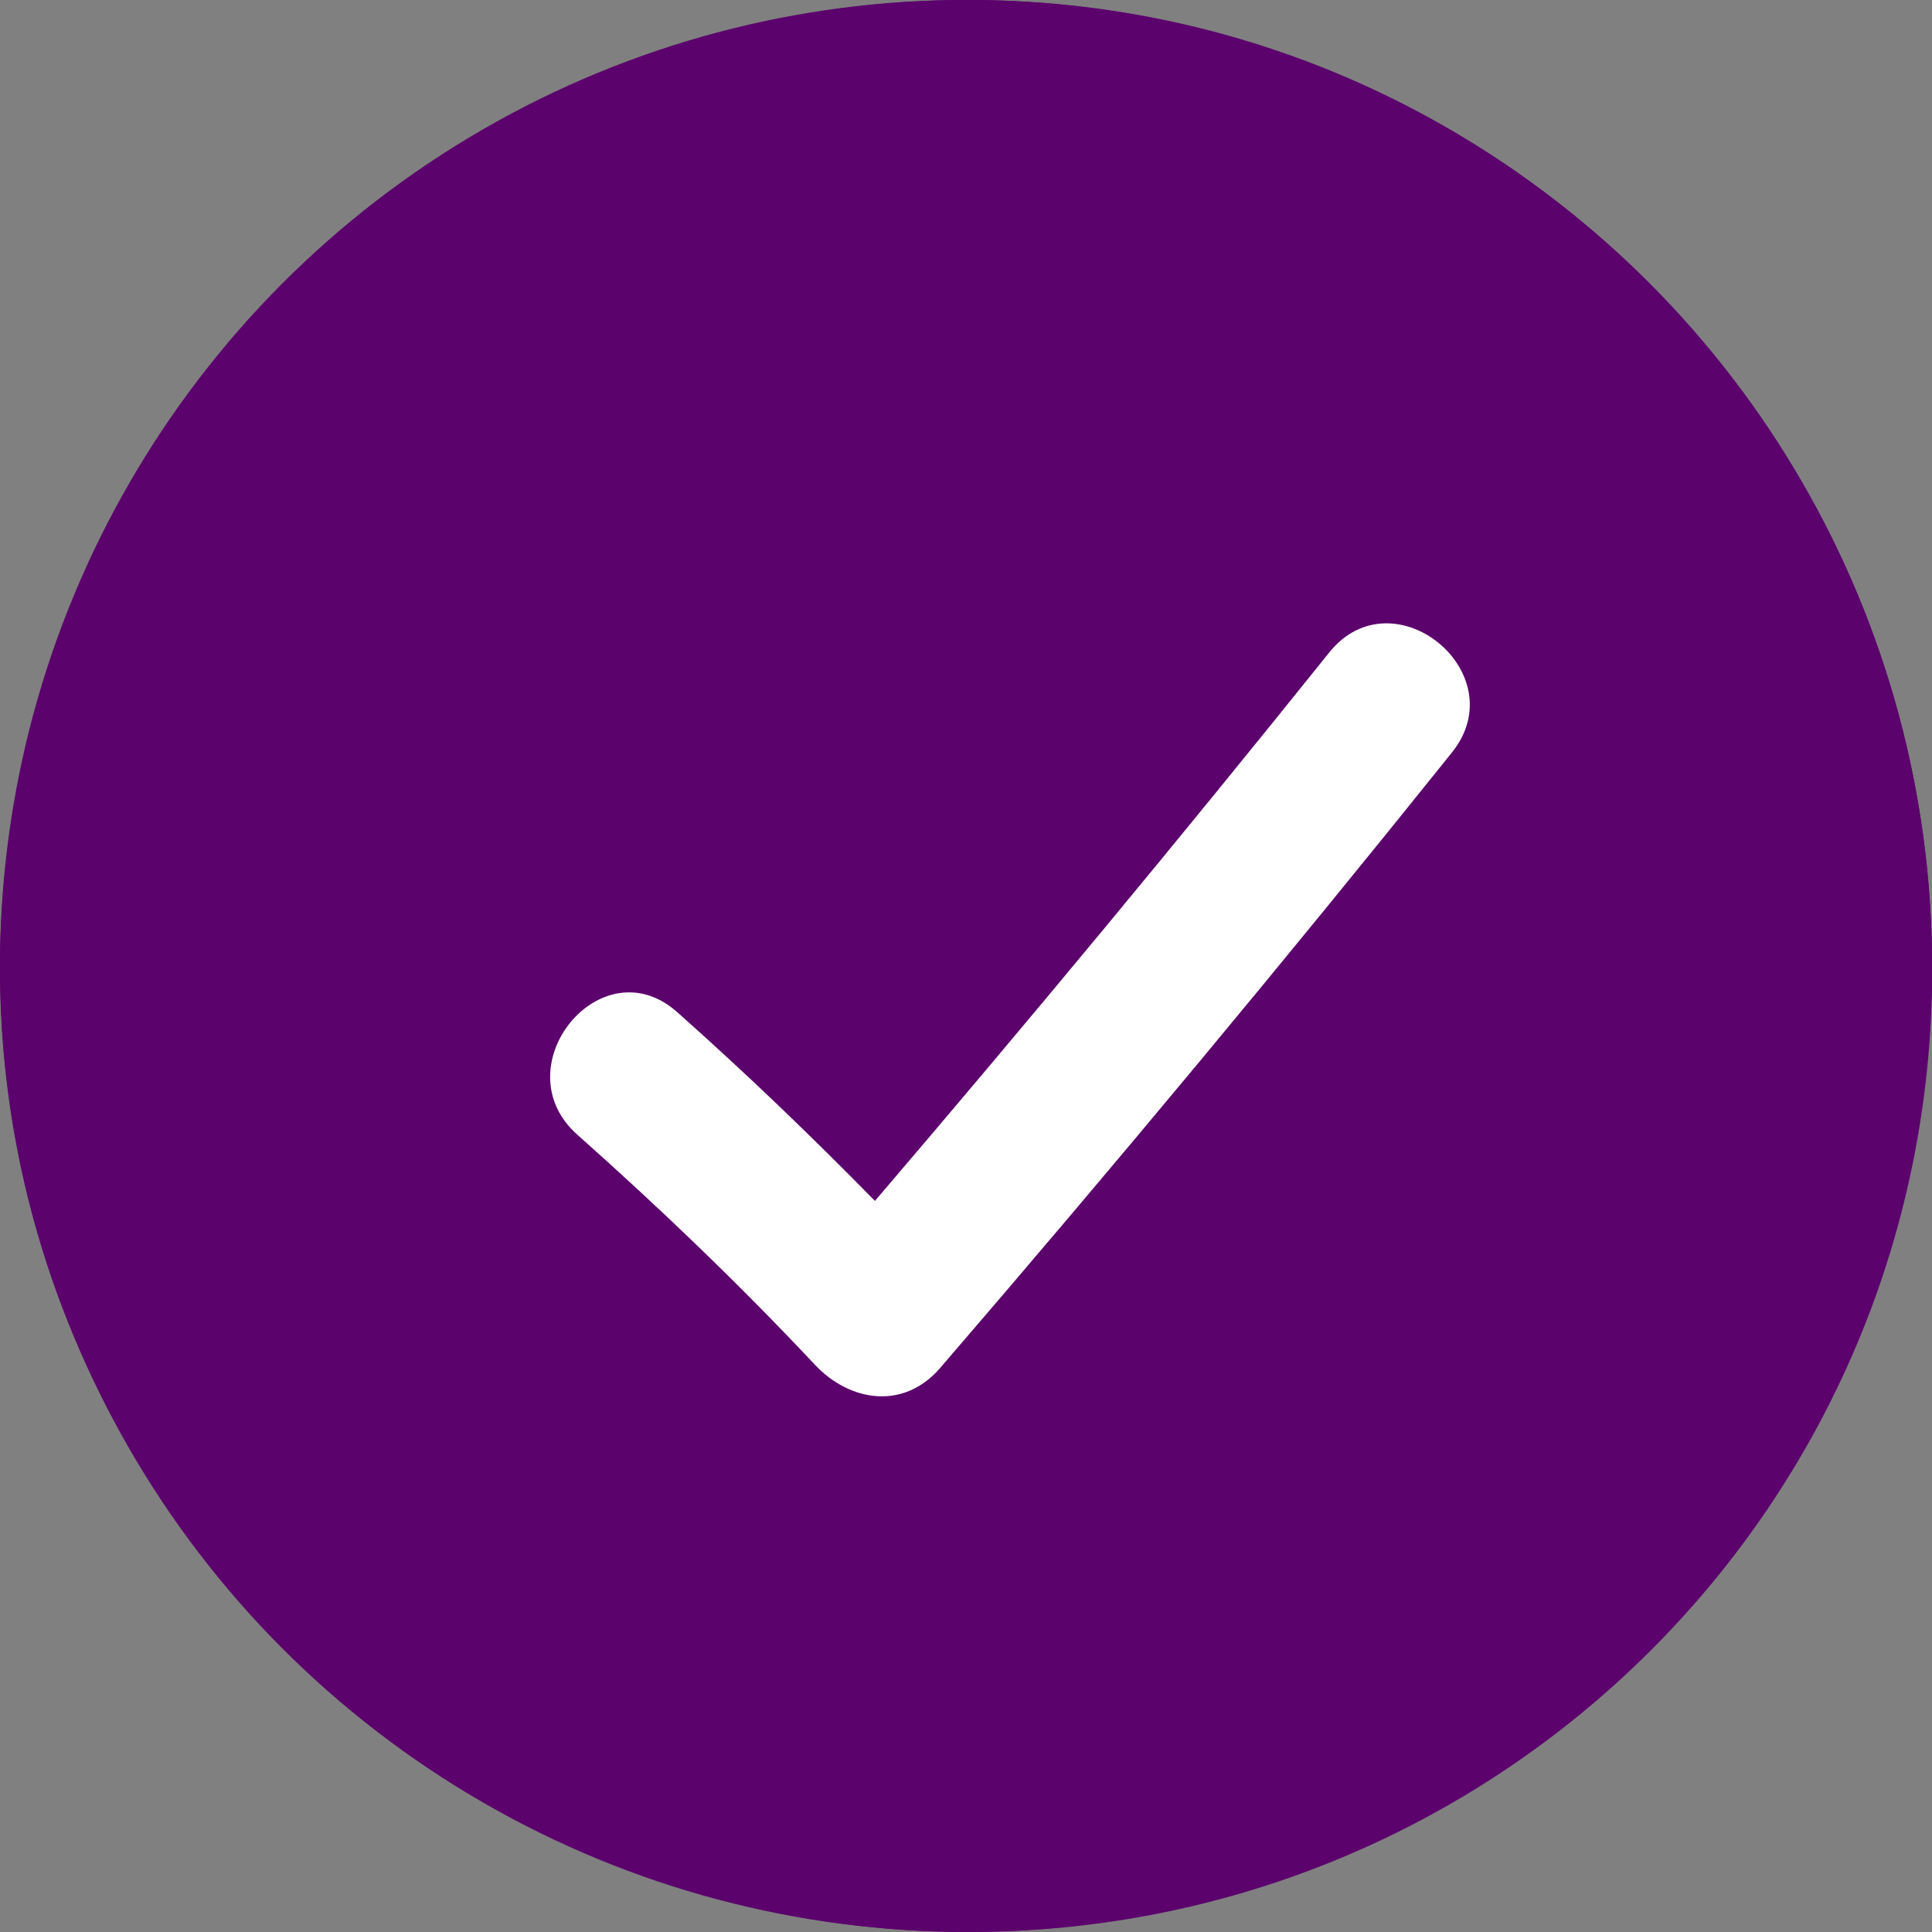 <svg width="22" height="22" viewBox="0 0 22 22" fill="none" xmlns="http://www.w3.org/2000/svg">
<rect x="0" y="0" width="22" height="22" fill="#808080" stroke="none"/>
<g clip-path="url(#clip0_2_3035)">
<path fill-rule="evenodd" clip-rule="evenodd" d="M11.036 0C17.073 0 22.002 4.927 22.002 11.035C22.002 17.142 17.075 22 11.036 22C4.997 22 0 17.073 0 11.035C0 4.996 4.927 0 11.036 0Z" fill="#5B026C"/>
<circle cx="11" cy="10.999" r="11" fill="#5B026C"/>
<path d="M15.136 7.43C13.445 9.539 11.719 11.621 9.963 13.675C9.237 12.934 8.488 12.215 7.711 11.525C6.842 10.754 5.708 12.154 6.575 12.922C7.514 13.756 8.42 14.625 9.28 15.541C9.679 15.965 10.291 16.058 10.705 15.578C12.689 13.276 14.633 10.939 16.534 8.568C17.259 7.663 15.864 6.524 15.136 7.43Z" fill="white"/>
</g>
<defs>
<clipPath id="clip0_2_3035">
<rect width="22" height="22" fill="white"/>
</clipPath>
</defs>
</svg>
